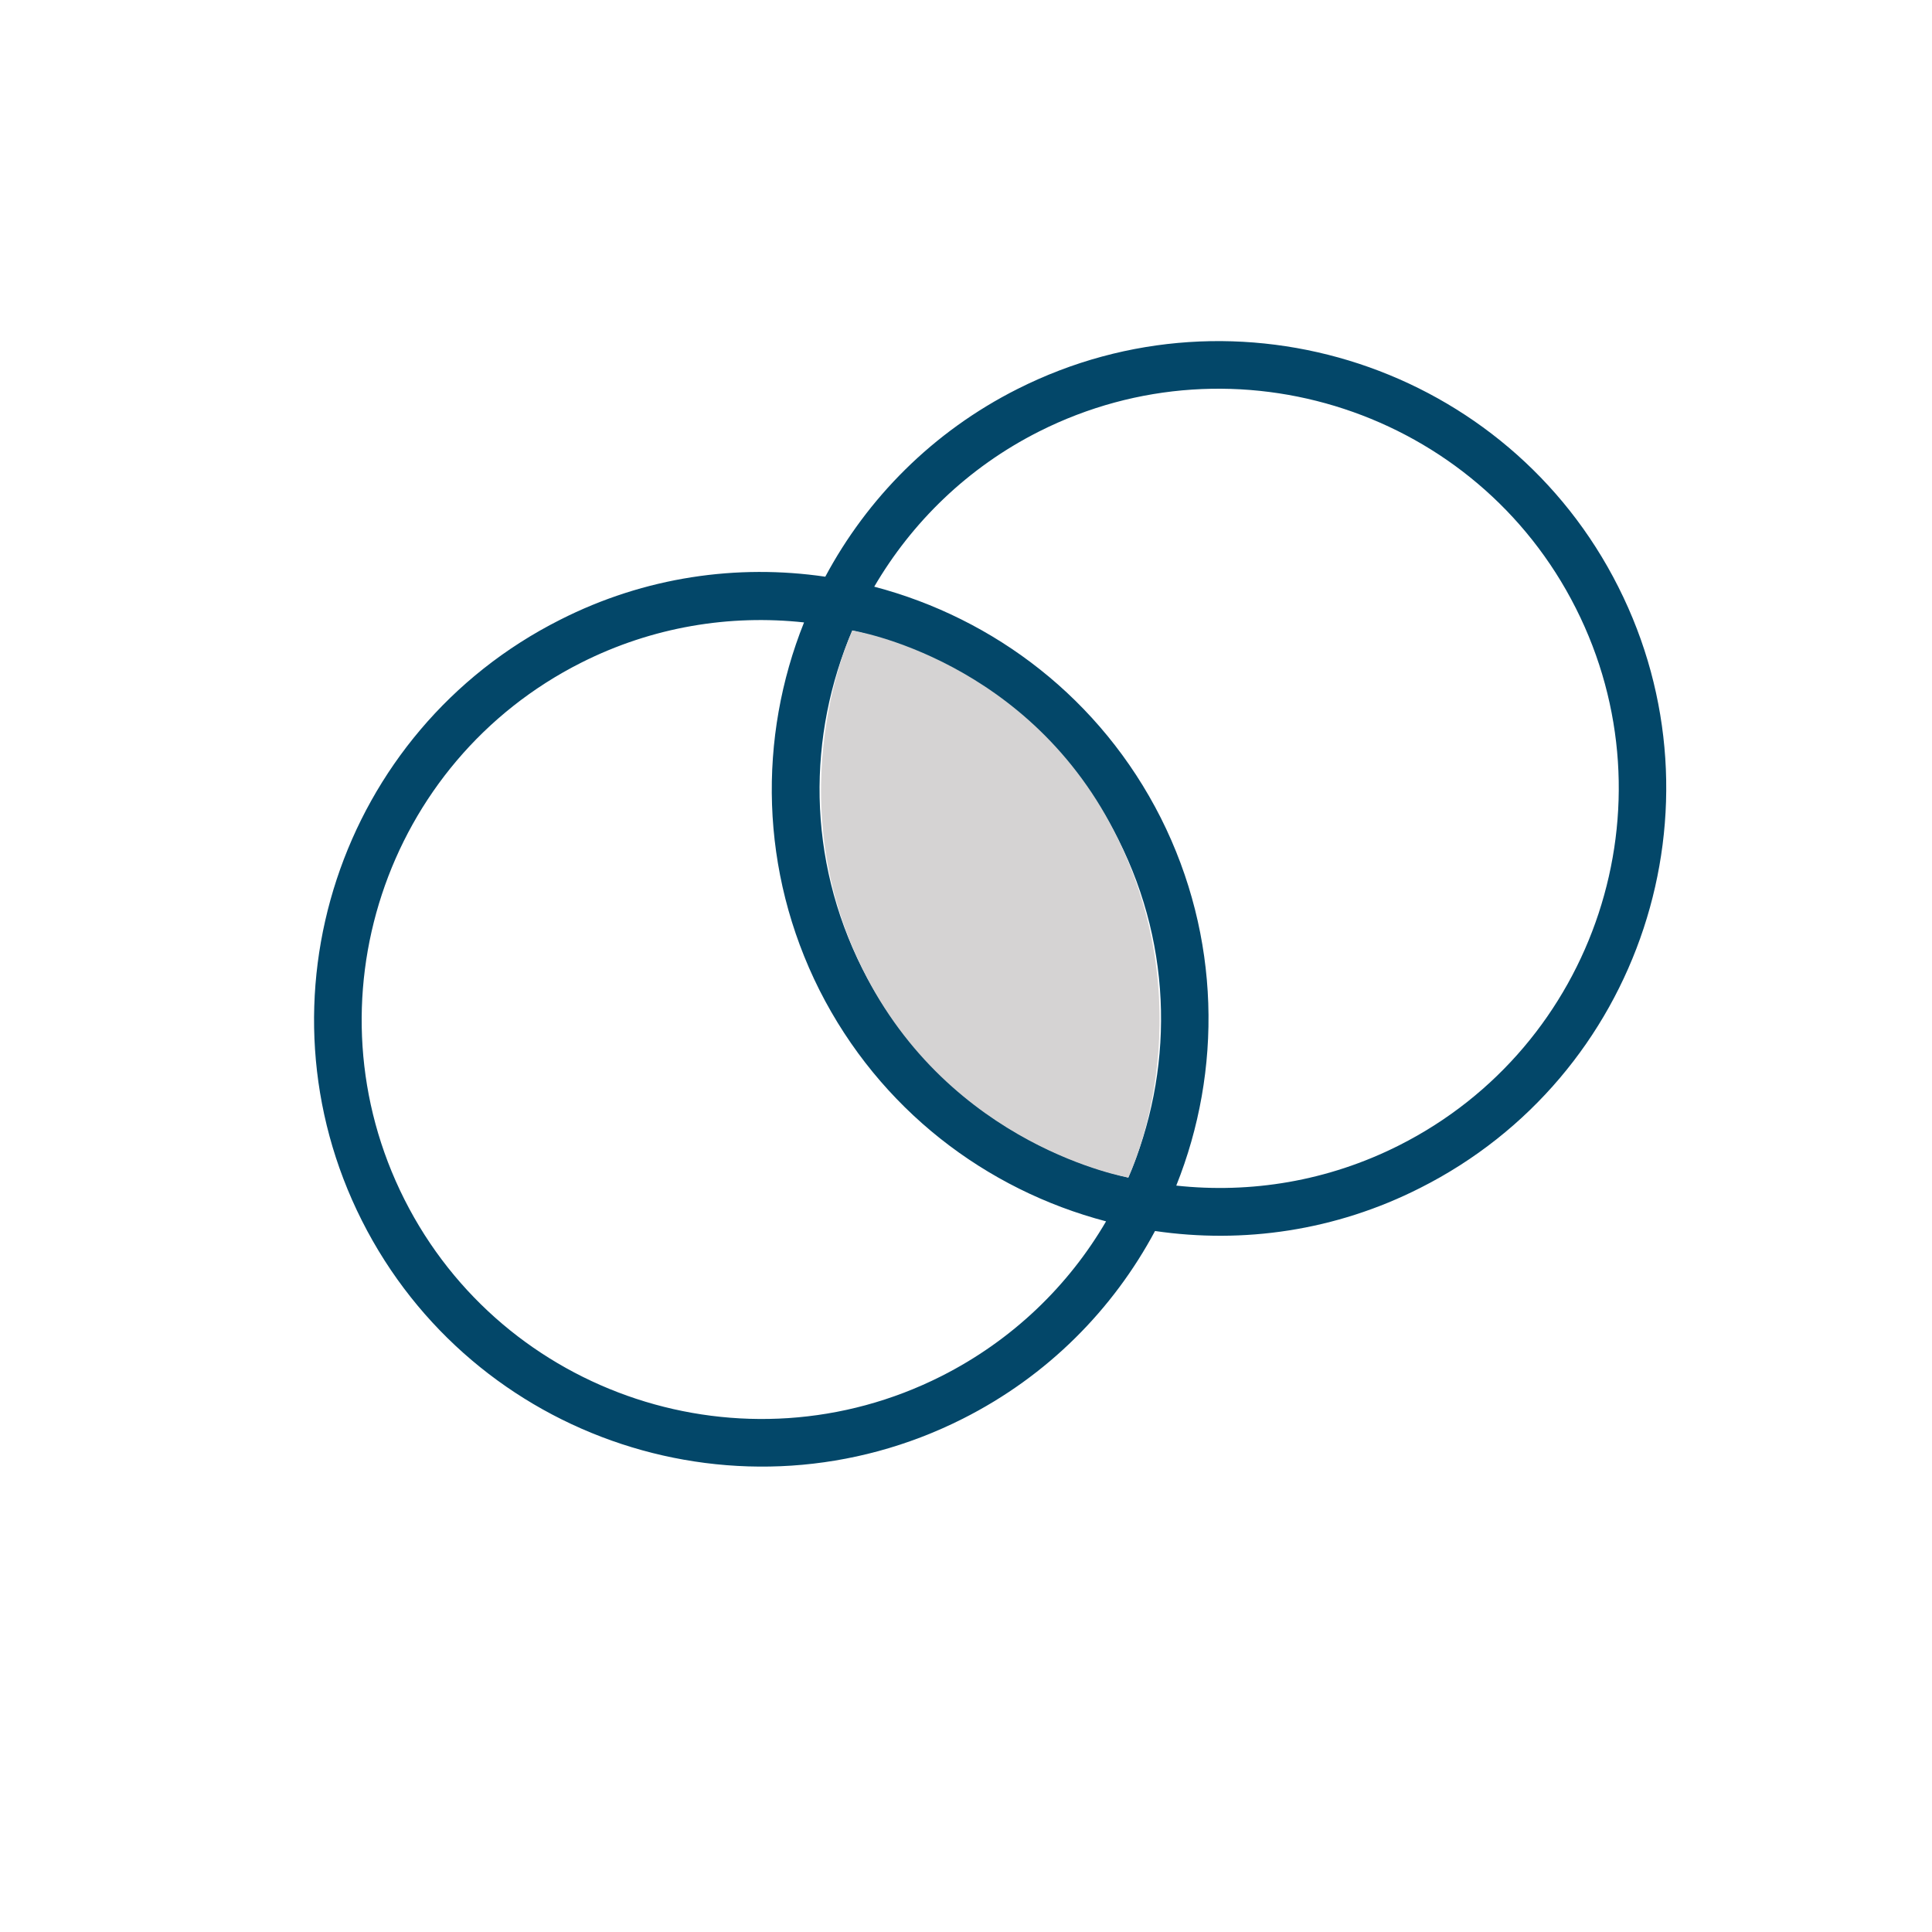<?xml version="1.0" encoding="utf-8"?>
<!-- Generator: Adobe Illustrator 27.0.1, SVG Export Plug-In . SVG Version: 6.00 Build 0)  -->
<svg version="1.1" id="Icon_Set_Artwork" xmlns="http://www.w3.org/2000/svg" xmlns:xlink="http://www.w3.org/1999/xlink" x="0px"
	 y="0px" viewBox="0 0 600 600" style="enable-background:new 0 0 600 600;" xml:space="preserve">
<style type="text/css">
	.st0{fill:#034769;}
	.st1{fill:#D5D3D3;}
	.st2{fill:none;}
</style>
<path class="st0" d="M316,120.8c-26.4,13.3-46.7,34-59.7,58.3c-27.3-4-56,0-82.4,13.4c-68.4,34.5-96,118.2-61.5,186.6
	c34.5,68.4,118.2,96,186.6,61.5c26.4-13.3,46.7-34,59.7-58.3c27.3,4,56,0,82.4-13.4c68.4-34.5,96-118.2,61.5-186.6
	C468.2,113.9,384.4,86.3,316,120.8z M292.3,427.4c-61.1,30.8-135.9,6.2-166.7-54.9c-30.8-61.1-6.2-135.9,54.9-166.7
	c22.2-11.2,46.2-15,69.2-12.5c-14.3,35.7-13.8,77.2,4.8,114.2c18.7,37,51.7,62,89,71.8C331.9,399.2,314.5,416.2,292.3,427.4z
	 M347.3,260.7c17.2,34.1,17.1,72.4,3.1,105c-34.5-8.1-65.4-30.8-82.6-64.9c-17.2-34.1-17.1-72.4-3.1-105
	C299.2,203.9,330.1,226.6,347.3,260.7z M434.5,355.7c-22.2,11.2-46.2,15-69.2,12.5c14.3-35.7,13.8-77.2-4.8-114.2
	c-18.7-37-51.7-62-89-71.8c11.7-20,29-37,51.2-48.2c61.1-30.8,135.9-6.2,166.7,54.9C520.3,250.1,495.6,324.9,434.5,355.7z"/>
<path class="st1" d="M264.7,195.8c0,0-23.8,50.4,3.1,105c27.3,55.4,82.6,64.9,82.6,64.9s23.8-49.1-3.1-105
	C320.2,204.6,264.7,195.8,264.7,195.8z"/>
</svg>
